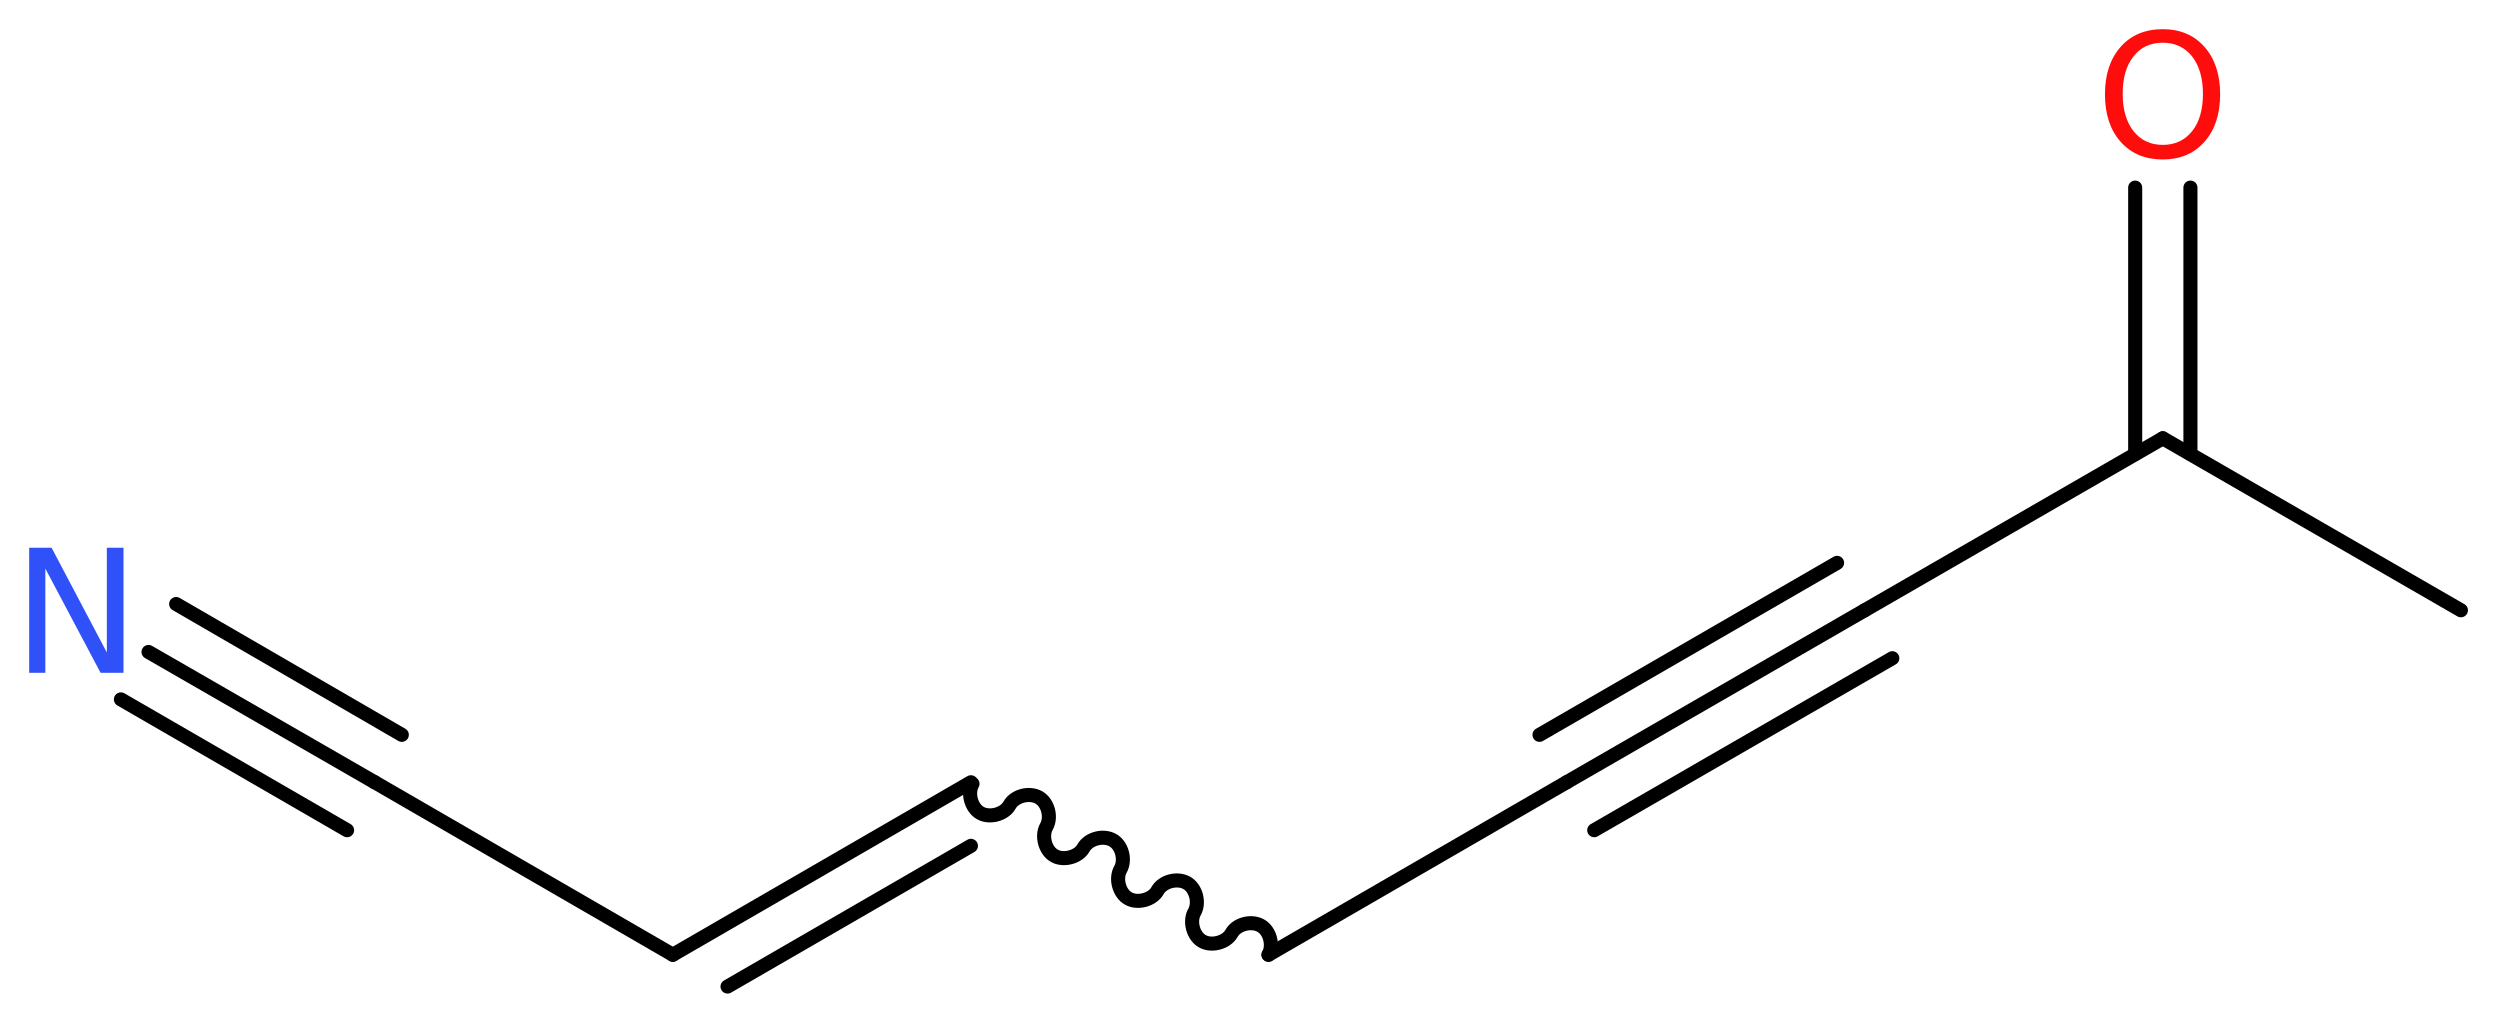 <?xml version='1.0' encoding='UTF-8'?>
<!DOCTYPE svg PUBLIC "-//W3C//DTD SVG 1.1//EN" "http://www.w3.org/Graphics/SVG/1.1/DTD/svg11.dtd">
<svg version='1.2' xmlns='http://www.w3.org/2000/svg' xmlns:xlink='http://www.w3.org/1999/xlink' width='47.97mm' height='19.67mm' viewBox='0 0 47.97 19.67'>
  <desc>Generated by the Chemistry Development Kit (http://github.com/cdk)</desc>
  <g stroke-linecap='round' stroke-linejoin='round' stroke='#000000' stroke-width='.27' fill='#FF0D0D'>
    <rect x='.0' y='.0' width='48.0' height='20.0' fill='#FFFFFF' stroke='none'/>
    <g id='mol1' class='mol'>
      <line id='mol1bnd1' class='bond' x1='47.22' y1='11.71' x2='41.5' y2='8.41'/>
      <g id='mol1bnd2' class='bond'>
        <line x1='40.97' y1='8.71' x2='40.97' y2='3.6'/>
        <line x1='42.03' y1='8.71' x2='42.03' y2='3.6'/>
      </g>
      <line id='mol1bnd3' class='bond' x1='41.5' y1='8.41' x2='35.78' y2='11.71'/>
      <g id='mol1bnd4' class='bond'>
        <line x1='35.78' y1='11.71' x2='30.06' y2='15.01'/>
        <line x1='36.31' y1='12.63' x2='30.59' y2='15.93'/>
        <line x1='35.25' y1='10.8' x2='29.54' y2='14.1'/>
      </g>
      <line id='mol1bnd5' class='bond' x1='30.06' y1='15.01' x2='24.34' y2='18.32'/>
      <path id='mol1bnd6' class='bond' d='M24.34 18.32c.1 -.18 .03 -.46 -.15 -.56c-.18 -.1 -.46 -.03 -.56 .15c-.1 .18 -.39 .25 -.56 .15c-.18 -.1 -.25 -.39 -.15 -.56c.1 -.18 .03 -.46 -.15 -.56c-.18 -.1 -.46 -.03 -.56 .15c-.1 .18 -.39 .25 -.56 .15c-.18 -.1 -.25 -.39 -.15 -.56c.1 -.18 .03 -.46 -.15 -.56c-.18 -.1 -.46 -.03 -.56 .15c-.1 .18 -.39 .25 -.56 .15c-.18 -.1 -.25 -.39 -.15 -.56c.1 -.18 .03 -.46 -.15 -.56c-.18 -.1 -.46 -.03 -.56 .15c-.1 .18 -.39 .25 -.56 .15c-.18 -.1 -.25 -.39 -.15 -.56' fill='none' stroke='#000000' stroke-width='.27'/>
      <g id='mol1bnd7' class='bond'>
        <line x1='18.63' y1='15.01' x2='12.91' y2='18.32'/>
        <line x1='18.63' y1='16.23' x2='13.96' y2='18.93'/>
      </g>
      <line id='mol1bnd8' class='bond' x1='12.91' y1='18.32' x2='7.19' y2='15.01'/>
      <g id='mol1bnd9' class='bond'>
        <line x1='7.19' y1='15.01' x2='2.85' y2='12.51'/>
        <line x1='6.66' y1='15.93' x2='2.32' y2='13.42'/>
        <line x1='7.71' y1='14.1' x2='3.38' y2='11.59'/>
      </g>
      <path id='mol1atm3' class='atom' d='M41.5 .82q-.36 .0 -.56 .26q-.21 .26 -.21 .72q.0 .45 .21 .72q.21 .26 .56 .26q.35 .0 .56 -.26q.21 -.26 .21 -.72q.0 -.45 -.21 -.72q-.21 -.26 -.56 -.26zM41.5 .56q.5 .0 .8 .34q.3 .34 .3 .91q.0 .57 -.3 .91q-.3 .34 -.8 .34q-.51 .0 -.81 -.34q-.3 -.34 -.3 -.91q.0 -.57 .3 -.91q.3 -.34 .81 -.34z' stroke='none'/>
      <path id='mol1atm10' class='atom' d='M.56 10.51h.43l1.06 2.01v-2.01h.32v2.4h-.44l-1.06 -2.0v2.0h-.31v-2.4z' stroke='none' fill='#3050F8'/>
    </g>
  </g>
</svg>
